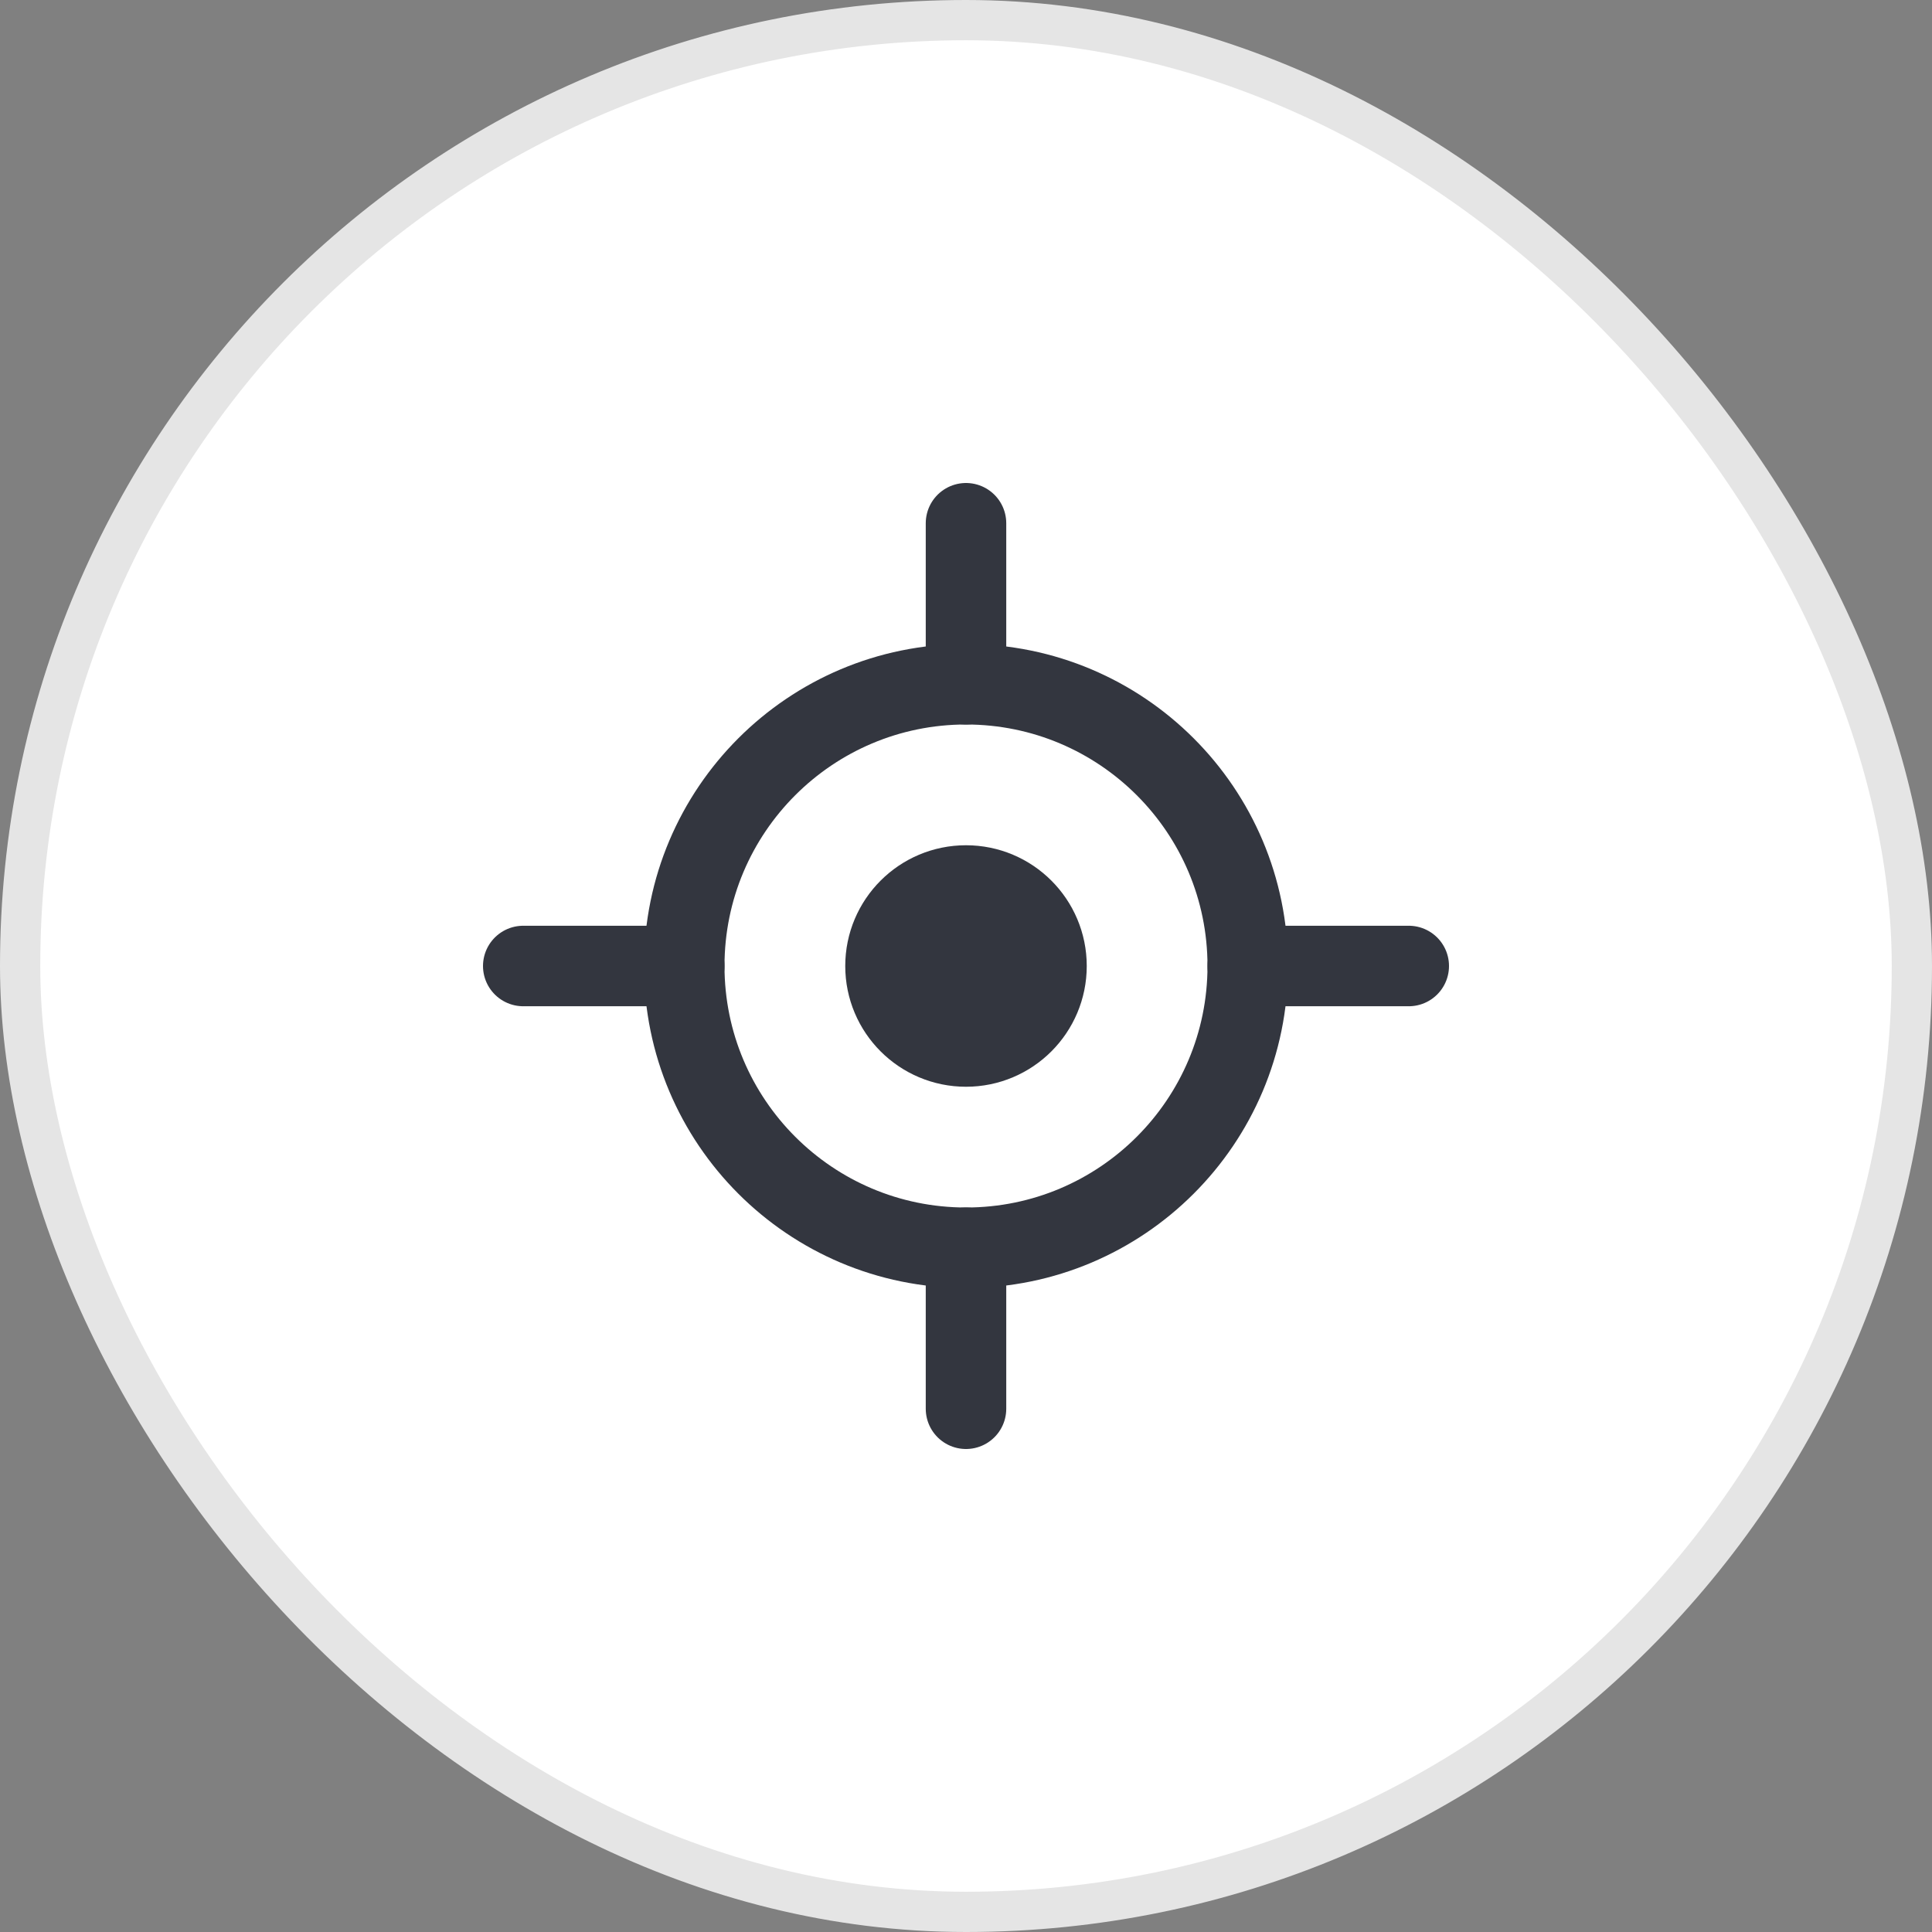 <svg width="48" height="48" viewBox="0 0 48 48" fill="none" xmlns="http://www.w3.org/2000/svg">
<rect x="0" y="0" width="48" height="48" fill="#808080" stroke="none"/>
<rect x="0.5" y="0.5" width="47" height="47" rx="23.5" fill="white"/>
<circle cx="24" cy="24" r="7" stroke="#33363F" stroke-width="2"/>
<circle cx="24" cy="24" r="2" fill="#33363F" stroke="#33363F" stroke-width="2"/>
<path d="M24 17V13" stroke="#33363F" stroke-width="2" stroke-linecap="round"/>
<path d="M31 24L35 24" stroke="#33363F" stroke-width="2" stroke-linecap="round"/>
<path d="M24 35L24 31" stroke="#33363F" stroke-width="2" stroke-linecap="round"/>
<path d="M13 24H17" stroke="#33363F" stroke-width="2" stroke-linecap="round"/>
<rect x="0.5" y="0.5" width="47" height="47" rx="23.5" stroke="#E5E5E5"/>
</svg>
